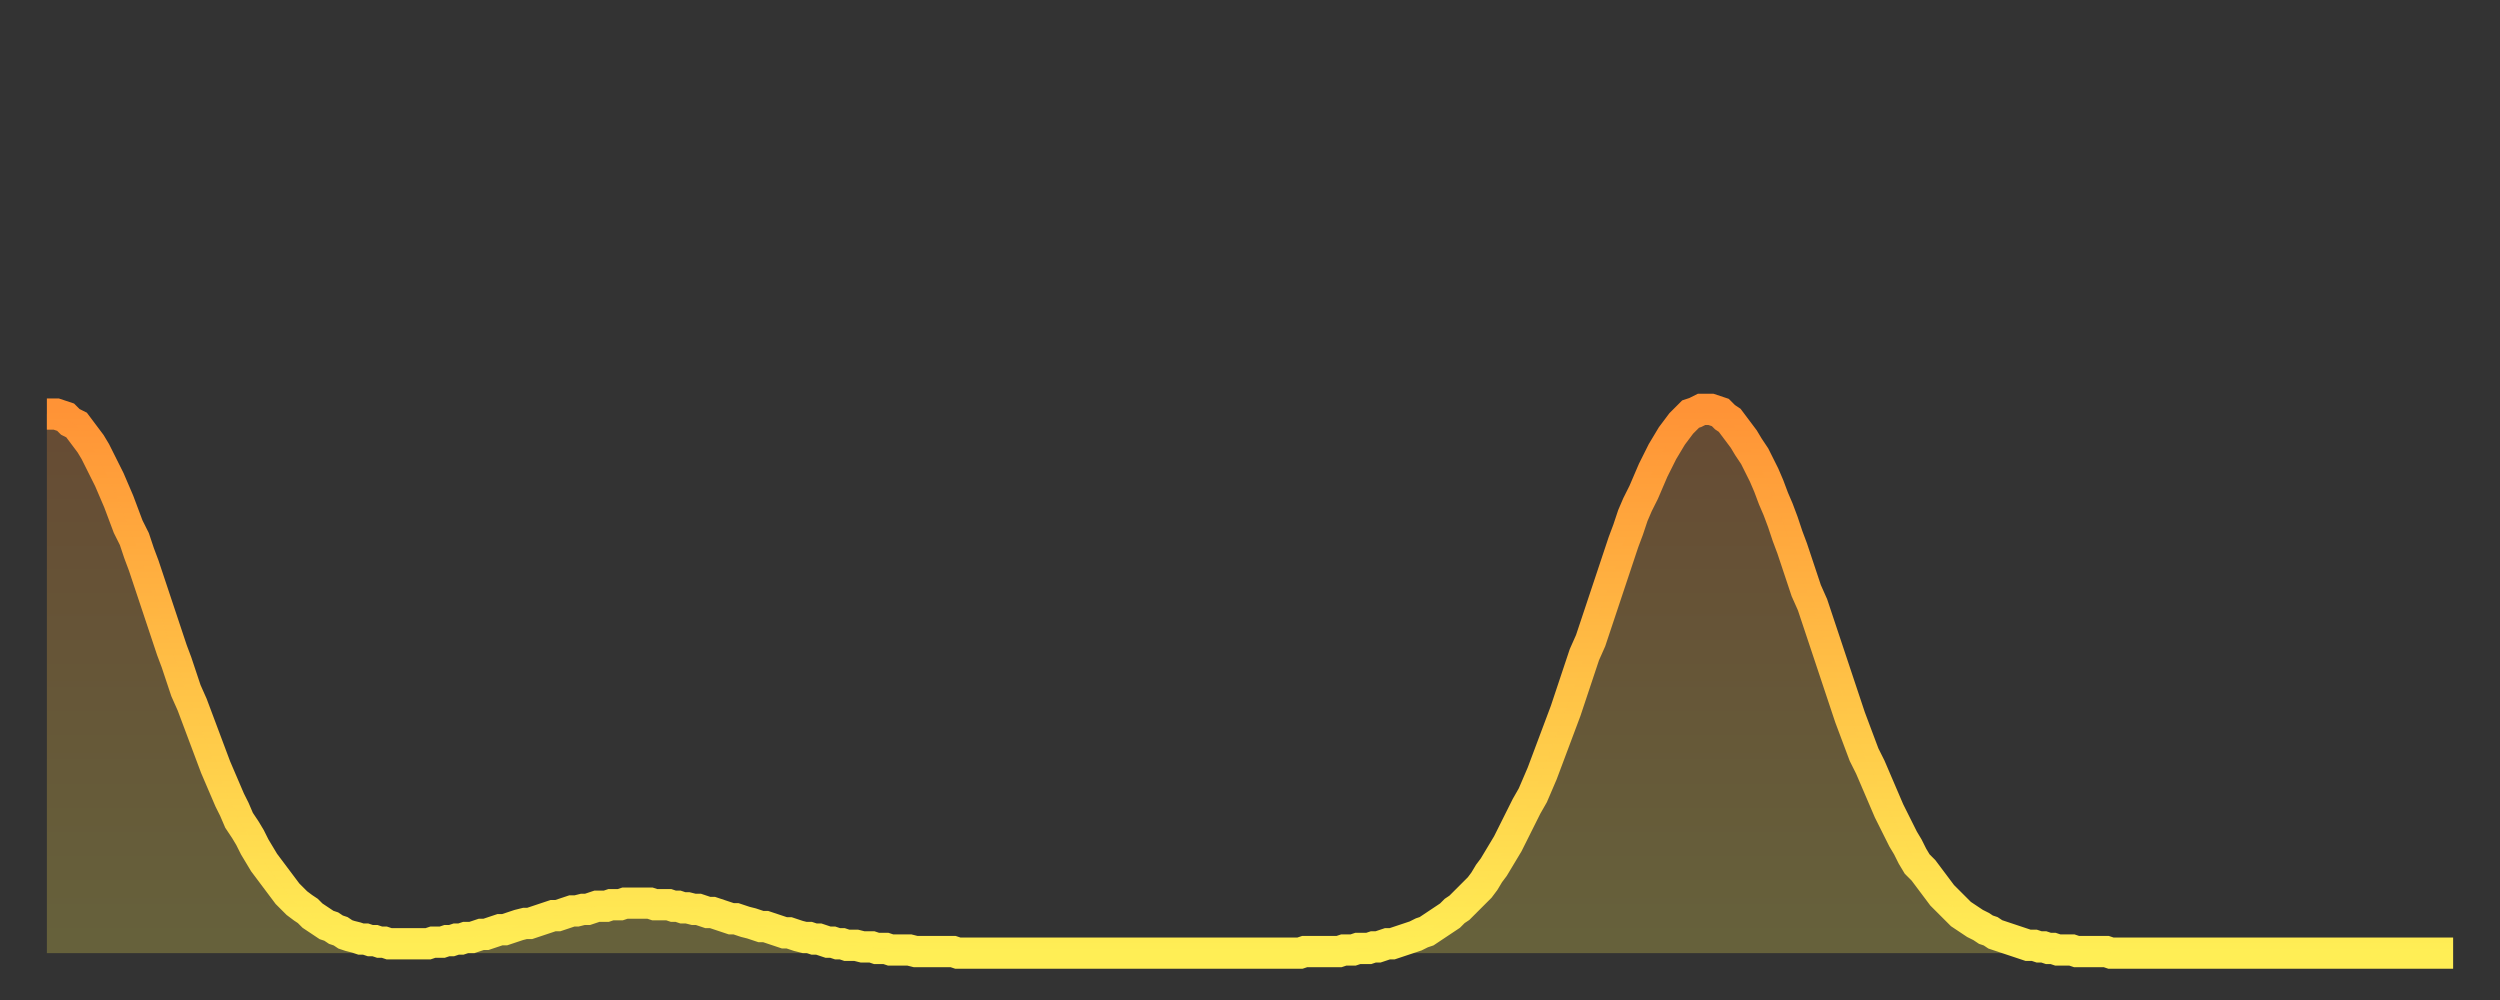 <?xml version="1.0" encoding="utf-8" ?>
<svg baseProfile="full" height="64" version="1.1" width="160" xmlns="http://www.w3.org/2000/svg" xmlns:ev="http://www.w3.org/2001/xml-events" xmlns:xlink="http://www.w3.org/1999/xlink"><rect width="100%" height="100%" fill="#333333" stroke="none"/><defs><linearGradient id="id180730" x1="0" x2="0" y1="0" y2="1"><stop offset="0%" stop-color="#ff9336" /><stop offset="50%" stop-color="#ffc146" /><stop offset="100%" stop-color="#ffee55" /></linearGradient></defs><g transform="translate(3,3)"><g><path d="M 0.0 23.5 0.3 23.5 0.6 23.5 0.9 23.6 1.2 23.7 1.5 24.0 1.9 24.2 2.2 24.6 2.5 25.0 2.8 25.4 3.1 25.9 3.4 26.5 3.7 27.1 4.0 27.7 4.3 28.4 4.6 29.1 4.9 29.9 5.2 30.7 5.6 31.5 5.9 32.4 6.2 33.2 6.5 34.1 6.8 35.0 7.1 35.9 7.4 36.8 7.7 37.7 8.0 38.6 8.3 39.4 8.6 40.3 8.9 41.2 9.3 42.1 9.6 42.9 9.9 43.7 10.2 44.5 10.5 45.3 10.8 46.1 11.1 46.8 11.4 47.5 11.7 48.2 12.0 48.8 12.3 49.5 12.7 50.1 13.0 50.6 13.3 51.2 13.6 51.7 13.9 52.2 14.2 52.6 14.5 53.0 14.8 53.4 15.1 53.8 15.4 54.2 15.7 54.5 16.0 54.8 16.4 55.1 16.7 55.3 17.0 55.6 17.3 55.8 17.6 56.0 17.9 56.2 18.2 56.3 18.5 56.5 18.8 56.6 19.1 56.8 19.4 56.9 19.8 57.0 20.1 57.1 20.4 57.1 20.7 57.2 21.0 57.2 21.3 57.3 21.6 57.3 21.9 57.4 22.2 57.4 22.5 57.4 22.8 57.4 23.1 57.4 23.5 57.4 23.8 57.4 24.1 57.4 24.4 57.4 24.7 57.3 25.0 57.3 25.3 57.3 25.6 57.2 25.9 57.2 26.2 57.1 26.5 57.1 26.8 57.0 27.2 57.0 27.5 56.9 27.8 56.8 28.1 56.8 28.4 56.7 28.7 56.6 29.0 56.5 29.3 56.5 29.6 56.4 29.9 56.3 30.2 56.2 30.6 56.1 30.9 56.1 31.2 56.0 31.5 55.9 31.8 55.8 32.1 55.7 32.4 55.6 32.7 55.6 33.0 55.5 33.3 55.4 33.6 55.3 33.9 55.3 34.3 55.2 34.6 55.2 34.9 55.1 35.2 55.0 35.5 55.0 35.8 55.0 36.1 54.9 36.4 54.9 36.7 54.9 37.0 54.8 37.3 54.8 37.7 54.8 38.0 54.8 38.3 54.8 38.6 54.8 38.9 54.9 39.2 54.9 39.5 54.9 39.8 54.9 40.1 55.0 40.4 55.0 40.7 55.1 41.0 55.1 41.4 55.2 41.7 55.2 42.0 55.3 42.3 55.4 42.6 55.4 42.9 55.5 43.2 55.6 43.5 55.7 43.8 55.8 44.1 55.8 44.4 55.9 44.7 56.0 45.1 56.1 45.4 56.2 45.7 56.3 46.0 56.3 46.3 56.4 46.6 56.5 46.9 56.6 47.2 56.7 47.5 56.7 47.8 56.8 48.1 56.9 48.5 57.0 48.8 57.0 49.1 57.1 49.4 57.1 49.7 57.2 50.0 57.3 50.3 57.3 50.6 57.4 50.9 57.4 51.2 57.5 51.5 57.5 51.8 57.5 52.2 57.6 52.5 57.6 52.8 57.6 53.1 57.7 53.4 57.7 53.7 57.7 54.0 57.8 54.3 57.8 54.6 57.8 54.9 57.8 55.2 57.8 55.6 57.9 55.9 57.9 56.2 57.9 56.5 57.9 56.8 57.9 57.1 57.9 57.4 57.9 57.7 57.9 58.0 57.9 58.3 58.0 58.6 58.0 58.9 58.0 59.3 58.0 59.6 58.0 59.9 58.0 60.2 58.0 60.5 58.0 60.8 58.0 61.1 58.0 61.4 58.0 61.7 58.0 62.0 58.0 62.3 58.0 62.6 58.0 63.0 58.0 63.3 58.0 63.6 58.0 63.9 58.0 64.2 58.0 64.5 58.0 64.8 58.0 65.1 58.0 65.4 58.0 65.7 58.0 66.0 58.0 66.4 58.0 66.7 58.0 67.0 58.0 67.3 58.0 67.6 58.0 67.9 58.0 68.2 58.0 68.5 58.0 68.8 58.0 69.1 58.0 69.4 58.0 69.7 58.0 70.1 58.0 70.4 58.0 70.7 58.0 71.0 58.0 71.3 58.0 71.6 58.0 71.9 58.0 72.2 58.0 72.5 58.0 72.8 58.0 73.1 58.0 73.5 58.0 73.8 58.0 74.1 58.0 74.4 58.0 74.7 58.0 75.0 58.0 75.3 58.0 75.6 58.0 75.9 58.0 76.2 58.0 76.5 58.0 76.8 58.0 77.2 58.0 77.5 58.0 77.8 58.0 78.1 58.0 78.4 58.0 78.7 58.0 79.0 58.0 79.3 58.0 79.6 58.0 79.9 58.0 80.2 58.0 80.5 57.9 80.9 57.9 81.2 57.9 81.5 57.9 81.8 57.9 82.1 57.9 82.4 57.9 82.7 57.9 83.0 57.8 83.3 57.8 83.6 57.8 83.9 57.7 84.3 57.7 84.6 57.7 84.9 57.6 85.2 57.6 85.5 57.5 85.8 57.4 86.1 57.4 86.4 57.3 86.7 57.2 87.0 57.1 87.3 57.0 87.6 56.9 88.0 56.7 88.3 56.6 88.6 56.4 88.9 56.2 89.2 56.0 89.5 55.8 89.8 55.6 90.1 55.3 90.4 55.1 90.7 54.8 91.0 54.5 91.4 54.1 91.7 53.8 92.0 53.4 92.3 52.9 92.6 52.5 92.9 52.0 93.2 51.5 93.5 51.0 93.8 50.4 94.1 49.8 94.4 49.2 94.7 48.6 95.1 47.9 95.4 47.2 95.7 46.5 96.0 45.7 96.3 44.9 96.6 44.1 96.9 43.3 97.2 42.5 97.5 41.6 97.8 40.7 98.1 39.8 98.4 38.9 98.8 38.0 99.1 37.1 99.4 36.2 99.7 35.3 100.0 34.4 100.3 33.5 100.6 32.6 100.9 31.7 101.2 30.9 101.5 30.0 101.8 29.3 102.2 28.5 102.5 27.8 102.8 27.1 103.1 26.5 103.4 25.9 103.7 25.4 104.0 24.9 104.3 24.5 104.6 24.1 104.9 23.8 105.2 23.5 105.5 23.4 105.9 23.2 106.2 23.2 106.5 23.2 106.8 23.3 107.1 23.4 107.4 23.7 107.7 23.9 108.0 24.3 108.3 24.7 108.6 25.1 108.9 25.6 109.3 26.2 109.6 26.8 109.9 27.4 110.2 28.1 110.5 28.9 110.8 29.6 111.1 30.4 111.4 31.3 111.7 32.1 112.0 33.0 112.3 33.9 112.6 34.8 113.0 35.7 113.3 36.6 113.6 37.5 113.9 38.4 114.2 39.3 114.5 40.2 114.8 41.1 115.1 42.0 115.4 42.9 115.7 43.7 116.0 44.5 116.3 45.3 116.7 46.1 117.0 46.8 117.3 47.5 117.6 48.2 117.9 48.9 118.2 49.5 118.5 50.1 118.8 50.7 119.1 51.2 119.4 51.8 119.7 52.3 120.1 52.7 120.4 53.1 120.7 53.5 121.0 53.9 121.3 54.3 121.6 54.6 121.9 54.9 122.2 55.2 122.5 55.5 122.8 55.7 123.1 55.9 123.4 56.1 123.8 56.3 124.1 56.5 124.4 56.6 124.7 56.8 125.0 56.9 125.3 57.0 125.6 57.1 125.9 57.2 126.2 57.3 126.5 57.4 126.8 57.5 127.2 57.5 127.5 57.6 127.8 57.6 128.1 57.7 128.4 57.7 128.7 57.8 129.0 57.8 129.3 57.8 129.6 57.8 129.9 57.9 130.2 57.9 130.5 57.9 130.9 57.9 131.2 57.9 131.5 57.9 131.8 57.9 132.1 58.0 132.4 58.0 132.7 58.0 133.0 58.0 133.3 58.0 133.6 58.0 133.9 58.0 134.2 58.0 134.6 58.0 134.9 58.0 135.2 58.0 135.5 58.0 135.8 58.0 136.1 58.0 136.4 58.0 136.7 58.0 137.0 58.0 137.3 58.0 137.6 58.0 138.0 58.0 138.3 58.0 138.6 58.0 138.9 58.0 139.2 58.0 139.5 58.0 139.8 58.0 140.1 58.0 140.4 58.0 140.7 58.0 141.0 58.0 141.3 58.0 141.7 58.0 142.0 58.0 142.3 58.0 142.6 58.0 142.9 58.0 143.2 58.0 143.5 58.0 143.8 58.0 144.1 58.0 144.4 58.0 144.7 58.0 145.1 58.0 145.4 58.0 145.7 58.0 146.0 58.0 146.3 58.0 146.6 58.0 146.9 58.0 147.2 58.0 147.5 58.0 147.8 58.0 148.1 58.0 148.4 58.0 148.8 58.0 149.1 58.0 149.4 58.0 149.7 58.0 150.0 58.0 150.3 58.0 150.6 58.0 150.9 58.0 151.2 58.0 151.5 58.0 151.8 58.0 152.1 58.0 152.5 58.0 152.8 58.0 153.1 58.0 153.4 58.0 153.7 58.0 154.0 58.0" fill="none" id="graph-curve" opacity="1" stroke="url(#id180730)" stroke-width="2" /><path d="M 0 58 L 0.0 23.5 0.3 23.5 0.6 23.5 0.9 23.6 1.2 23.7 1.5 24.0 1.9 24.2 2.2 24.6 2.5 25.0 2.8 25.4 3.1 25.9 3.4 26.5 3.7 27.1 4.0 27.7 4.3 28.4 4.6 29.1 4.9 29.9 5.2 30.7 5.6 31.5 5.9 32.4 6.2 33.2 6.5 34.1 6.8 35.0 7.1 35.9 7.4 36.8 7.7 37.7 8.0 38.6 8.3 39.4 8.6 40.3 8.9 41.2 9.3 42.1 9.6 42.9 9.9 43.7 10.2 44.5 10.5 45.3 10.8 46.1 11.1 46.8 11.4 47.5 11.7 48.2 12.0 48.8 12.3 49.5 12.7 50.1 13.0 50.6 13.3 51.2 13.6 51.7 13.9 52.2 14.2 52.6 14.5 53.0 14.8 53.4 15.1 53.8 15.4 54.2 15.7 54.5 16.0 54.8 16.4 55.1 16.7 55.3 17.0 55.6 17.3 55.8 17.6 56.0 17.9 56.2 18.2 56.3 18.5 56.5 18.8 56.6 19.1 56.8 19.4 56.9 19.8 57.0 20.1 57.1 20.4 57.1 20.7 57.2 21.0 57.2 21.3 57.3 21.6 57.3 21.9 57.4 22.2 57.4 22.5 57.4 22.8 57.4 23.1 57.4 23.5 57.4 23.8 57.4 24.1 57.4 24.4 57.4 24.7 57.3 25.0 57.3 25.3 57.3 25.6 57.2 25.9 57.2 26.2 57.1 26.5 57.1 26.8 57.0 27.2 57.0 27.5 56.9 27.8 56.8 28.1 56.8 28.4 56.7 28.7 56.6 29.0 56.5 29.3 56.5 29.6 56.4 29.9 56.3 30.2 56.2 30.6 56.1 30.9 56.1 31.2 56.0 31.5 55.9 31.8 55.8 32.1 55.7 32.4 55.6 32.7 55.6 33.0 55.5 33.3 55.4 33.6 55.3 33.9 55.3 34.3 55.2 34.6 55.2 34.9 55.1 35.2 55.0 35.5 55.0 35.8 55.0 36.1 54.9 36.4 54.9 36.7 54.9 37.0 54.8 37.3 54.8 37.7 54.8 38.0 54.8 38.3 54.8 38.6 54.8 38.9 54.9 39.2 54.9 39.5 54.9 39.8 54.9 40.1 55.0 40.4 55.0 40.7 55.1 41.0 55.1 41.4 55.2 41.7 55.2 42.0 55.3 42.3 55.4 42.6 55.4 42.9 55.5 43.2 55.6 43.5 55.7 43.8 55.8 44.1 55.8 44.4 55.9 44.7 56.0 45.1 56.1 45.4 56.2 45.7 56.3 46.0 56.3 46.3 56.4 46.6 56.5 46.9 56.6 47.2 56.7 47.5 56.7 47.8 56.8 48.1 56.9 48.5 57.0 48.8 57.0 49.1 57.1 49.4 57.1 49.7 57.2 50.0 57.3 50.3 57.3 50.6 57.4 50.9 57.4 51.2 57.5 51.5 57.5 51.8 57.5 52.2 57.6 52.5 57.6 52.8 57.6 53.1 57.7 53.4 57.7 53.7 57.7 54.0 57.8 54.3 57.8 54.6 57.8 54.9 57.8 55.2 57.8 55.6 57.9 55.9 57.9 56.2 57.9 56.5 57.9 56.8 57.9 57.1 57.9 57.4 57.9 57.7 57.9 58.0 57.9 58.3 58.0 58.6 58.0 58.9 58.0 59.3 58.0 59.6 58.0 59.9 58.0 60.2 58.0 60.5 58.0 60.8 58.0 61.1 58.0 61.4 58.0 61.7 58.0 62.0 58.0 62.3 58.0 62.6 58.0 63.0 58.0 63.3 58.0 63.6 58.0 63.9 58.0 64.2 58.0 64.5 58.0 64.8 58.0 65.1 58.0 65.4 58.0 65.7 58.0 66.0 58.0 66.4 58.0 66.7 58.0 67.0 58.0 67.3 58.0 67.6 58.0 67.9 58.0 68.2 58.0 68.5 58.0 68.8 58.0 69.1 58.0 69.4 58.0 69.7 58.0 70.1 58.0 70.4 58.0 70.7 58.0 71.0 58.0 71.3 58.0 71.6 58.0 71.9 58.0 72.2 58.0 72.5 58.0 72.8 58.0 73.1 58.0 73.5 58.0 73.8 58.0 74.1 58.0 74.4 58.0 74.7 58.0 75.0 58.0 75.3 58.0 75.6 58.0 75.9 58.0 76.2 58.0 76.5 58.0 76.8 58.0 77.2 58.0 77.5 58.0 77.8 58.0 78.1 58.0 78.4 58.0 78.7 58.0 79.0 58.0 79.3 58.0 79.6 58.0 79.9 58.0 80.2 58.0 80.5 57.9 80.9 57.9 81.2 57.9 81.5 57.9 81.8 57.9 82.1 57.9 82.4 57.9 82.7 57.9 83.0 57.8 83.3 57.8 83.6 57.8 83.9 57.7 84.3 57.7 84.6 57.7 84.9 57.6 85.2 57.6 85.5 57.5 85.8 57.4 86.1 57.4 86.4 57.3 86.7 57.2 87.0 57.1 87.3 57.0 87.6 56.9 88.0 56.7 88.3 56.6 88.6 56.4 88.9 56.2 89.2 56.0 89.5 55.8 89.8 55.6 90.1 55.3 90.4 55.1 90.7 54.8 91.0 54.5 91.4 54.1 91.7 53.8 92.0 53.4 92.3 52.9 92.6 52.5 92.9 52.0 93.2 51.5 93.5 51.0 93.8 50.4 94.1 49.8 94.4 49.2 94.7 48.6 95.1 47.9 95.4 47.2 95.7 46.5 96.0 45.7 96.3 44.9 96.6 44.1 96.9 43.3 97.2 42.5 97.5 41.6 97.8 40.7 98.1 39.8 98.4 38.9 98.8 38.0 99.1 37.1 99.4 36.2 99.7 35.3 100.0 34.4 100.3 33.5 100.6 32.6 100.9 31.7 101.2 30.9 101.5 30.0 101.8 29.3 102.2 28.5 102.5 27.8 102.8 27.1 103.1 26.5 103.4 25.9 103.7 25.4 104.0 24.9 104.3 24.5 104.6 24.1 104.9 23.8 105.2 23.5 105.5 23.4 105.9 23.2 106.2 23.2 106.5 23.2 106.8 23.3 107.1 23.4 107.4 23.7 107.7 23.9 108.0 24.3 108.3 24.7 108.6 25.1 108.9 25.6 109.3 26.2 109.6 26.8 109.9 27.4 110.2 28.1 110.5 28.9 110.8 29.6 111.1 30.4 111.4 31.3 111.7 32.1 112.0 33.0 112.3 33.9 112.6 34.8 113.0 35.7 113.3 36.6 113.6 37.5 113.9 38.4 114.2 39.3 114.5 40.2 114.8 41.1 115.1 42.0 115.4 42.9 115.7 43.7 116.0 44.5 116.3 45.3 116.7 46.1 117.0 46.8 117.3 47.5 117.6 48.2 117.9 48.9 118.2 49.5 118.5 50.1 118.8 50.7 119.1 51.2 119.4 51.8 119.7 52.3 120.1 52.7 120.4 53.1 120.7 53.5 121.0 53.9 121.3 54.3 121.6 54.6 121.9 54.9 122.2 55.2 122.5 55.5 122.8 55.7 123.1 55.9 123.4 56.1 123.8 56.3 124.1 56.5 124.4 56.6 124.7 56.8 125.0 56.9 125.3 57.0 125.6 57.1 125.9 57.2 126.2 57.3 126.5 57.4 126.8 57.5 127.2 57.5 127.5 57.6 127.8 57.6 128.1 57.7 128.4 57.7 128.7 57.8 129.0 57.8 129.3 57.8 129.6 57.8 129.9 57.9 130.2 57.9 130.5 57.9 130.9 57.9 131.2 57.9 131.5 57.9 131.8 57.9 132.1 58.0 132.4 58.0 132.7 58.0 133.0 58.0 133.3 58.0 133.6 58.0 133.9 58.0 134.2 58.0 134.6 58.0 134.9 58.0 135.2 58.0 135.5 58.0 135.8 58.0 136.1 58.0 136.4 58.0 136.7 58.0 137.0 58.0 137.3 58.0 137.6 58.0 138.0 58.0 138.3 58.0 138.6 58.0 138.9 58.0 139.2 58.0 139.5 58.0 139.8 58.0 140.1 58.0 140.4 58.0 140.7 58.0 141.0 58.0 141.3 58.0 141.7 58.0 142.0 58.0 142.3 58.0 142.6 58.0 142.9 58.0 143.2 58.0 143.5 58.0 143.8 58.0 144.1 58.0 144.4 58.0 144.7 58.0 145.1 58.0 145.4 58.0 145.7 58.0 146.0 58.0 146.3 58.0 146.6 58.0 146.9 58.0 147.2 58.0 147.5 58.0 147.8 58.0 148.1 58.0 148.4 58.0 148.8 58.0 149.1 58.0 149.4 58.0 149.7 58.0 150.0 58.0 150.3 58.0 150.6 58.0 150.9 58.0 151.2 58.0 151.5 58.0 151.8 58.0 152.1 58.0 152.5 58.0 152.8 58.0 153.1 58.0 153.4 58.0 153.7 58.0 154.0 58.0 154 58" fill="url(#id180730)" fill-opacity=".25" id="graph-shadow" /></g></g></svg>